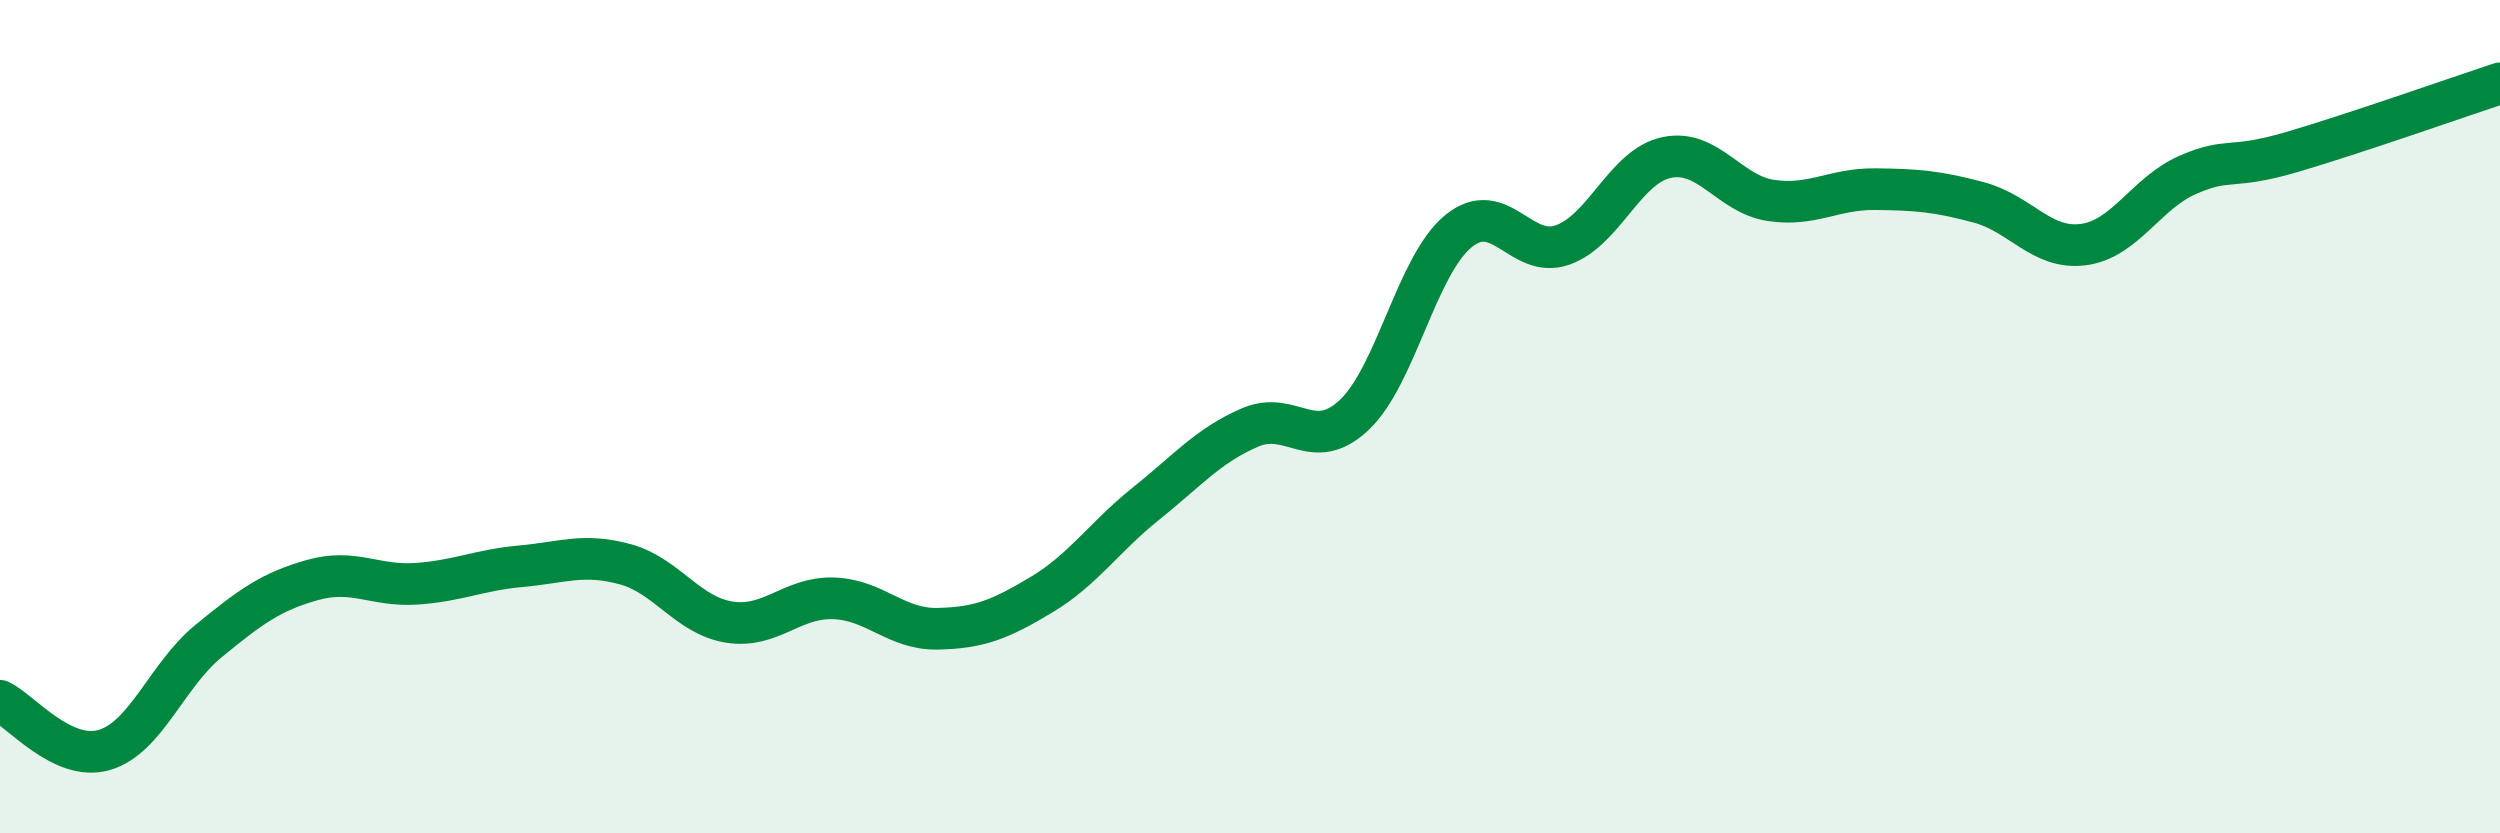 
    <svg width="60" height="20" viewBox="0 0 60 20" xmlns="http://www.w3.org/2000/svg">
      <path
        d="M 0,16.82 C 0.5,17.06 1.5,18.29 2.5,18 C 3.5,17.71 4,16.21 5,15.39 C 6,14.57 6.5,14.2 7.5,13.92 C 8.5,13.64 9,14.08 10,14.01 C 11,13.94 11.5,13.68 12.5,13.59 C 13.5,13.5 14,13.27 15,13.54 C 16,13.81 16.5,14.77 17.5,14.93 C 18.5,15.09 19,14.33 20,14.36 C 21,14.39 21.5,15.11 22.5,15.09 C 23.5,15.07 24,14.87 25,14.27 C 26,13.67 26.5,12.89 27.5,12.09 C 28.5,11.29 29,10.69 30,10.26 C 31,9.83 31.5,10.9 32.5,9.96 C 33.5,9.02 34,6.37 35,5.55 C 36,4.73 36.5,6.23 37.5,5.88 C 38.5,5.53 39,3.99 40,3.78 C 41,3.57 41.5,4.66 42.5,4.81 C 43.5,4.96 44,4.53 45,4.54 C 46,4.55 46.5,4.59 47.5,4.86 C 48.5,5.13 49,6 50,5.87 C 51,5.74 51.5,4.64 52.5,4.2 C 53.5,3.76 53.5,4.09 55,3.65 C 56.5,3.21 59,2.33 60,2L60 20L0 20Z"
        fill="#008740"
        opacity="0.1"
        stroke-linecap="round"
        stroke-linejoin="round"
      />
      <path
        d="M 0,16.82 C 0.5,17.06 1.5,18.29 2.5,18 C 3.5,17.71 4,16.21 5,15.39 C 6,14.57 6.5,14.2 7.5,13.92 C 8.5,13.64 9,14.08 10,14.01 C 11,13.94 11.5,13.68 12.5,13.59 C 13.5,13.5 14,13.27 15,13.54 C 16,13.81 16.5,14.77 17.5,14.93 C 18.5,15.09 19,14.33 20,14.36 C 21,14.39 21.5,15.11 22.5,15.09 C 23.5,15.07 24,14.87 25,14.27 C 26,13.67 26.5,12.89 27.5,12.09 C 28.5,11.29 29,10.69 30,10.26 C 31,9.83 31.5,10.9 32.5,9.96 C 33.5,9.02 34,6.37 35,5.55 C 36,4.73 36.5,6.23 37.5,5.88 C 38.5,5.53 39,3.99 40,3.78 C 41,3.57 41.5,4.66 42.5,4.81 C 43.5,4.96 44,4.53 45,4.54 C 46,4.55 46.5,4.59 47.5,4.86 C 48.5,5.13 49,6 50,5.87 C 51,5.74 51.5,4.64 52.5,4.2 C 53.5,3.76 53.5,4.09 55,3.65 C 56.5,3.21 59,2.33 60,2"
        stroke="#008740"
        stroke-width="1"
        fill="none"
        stroke-linecap="round"
        stroke-linejoin="round"
      />
    </svg>
  
